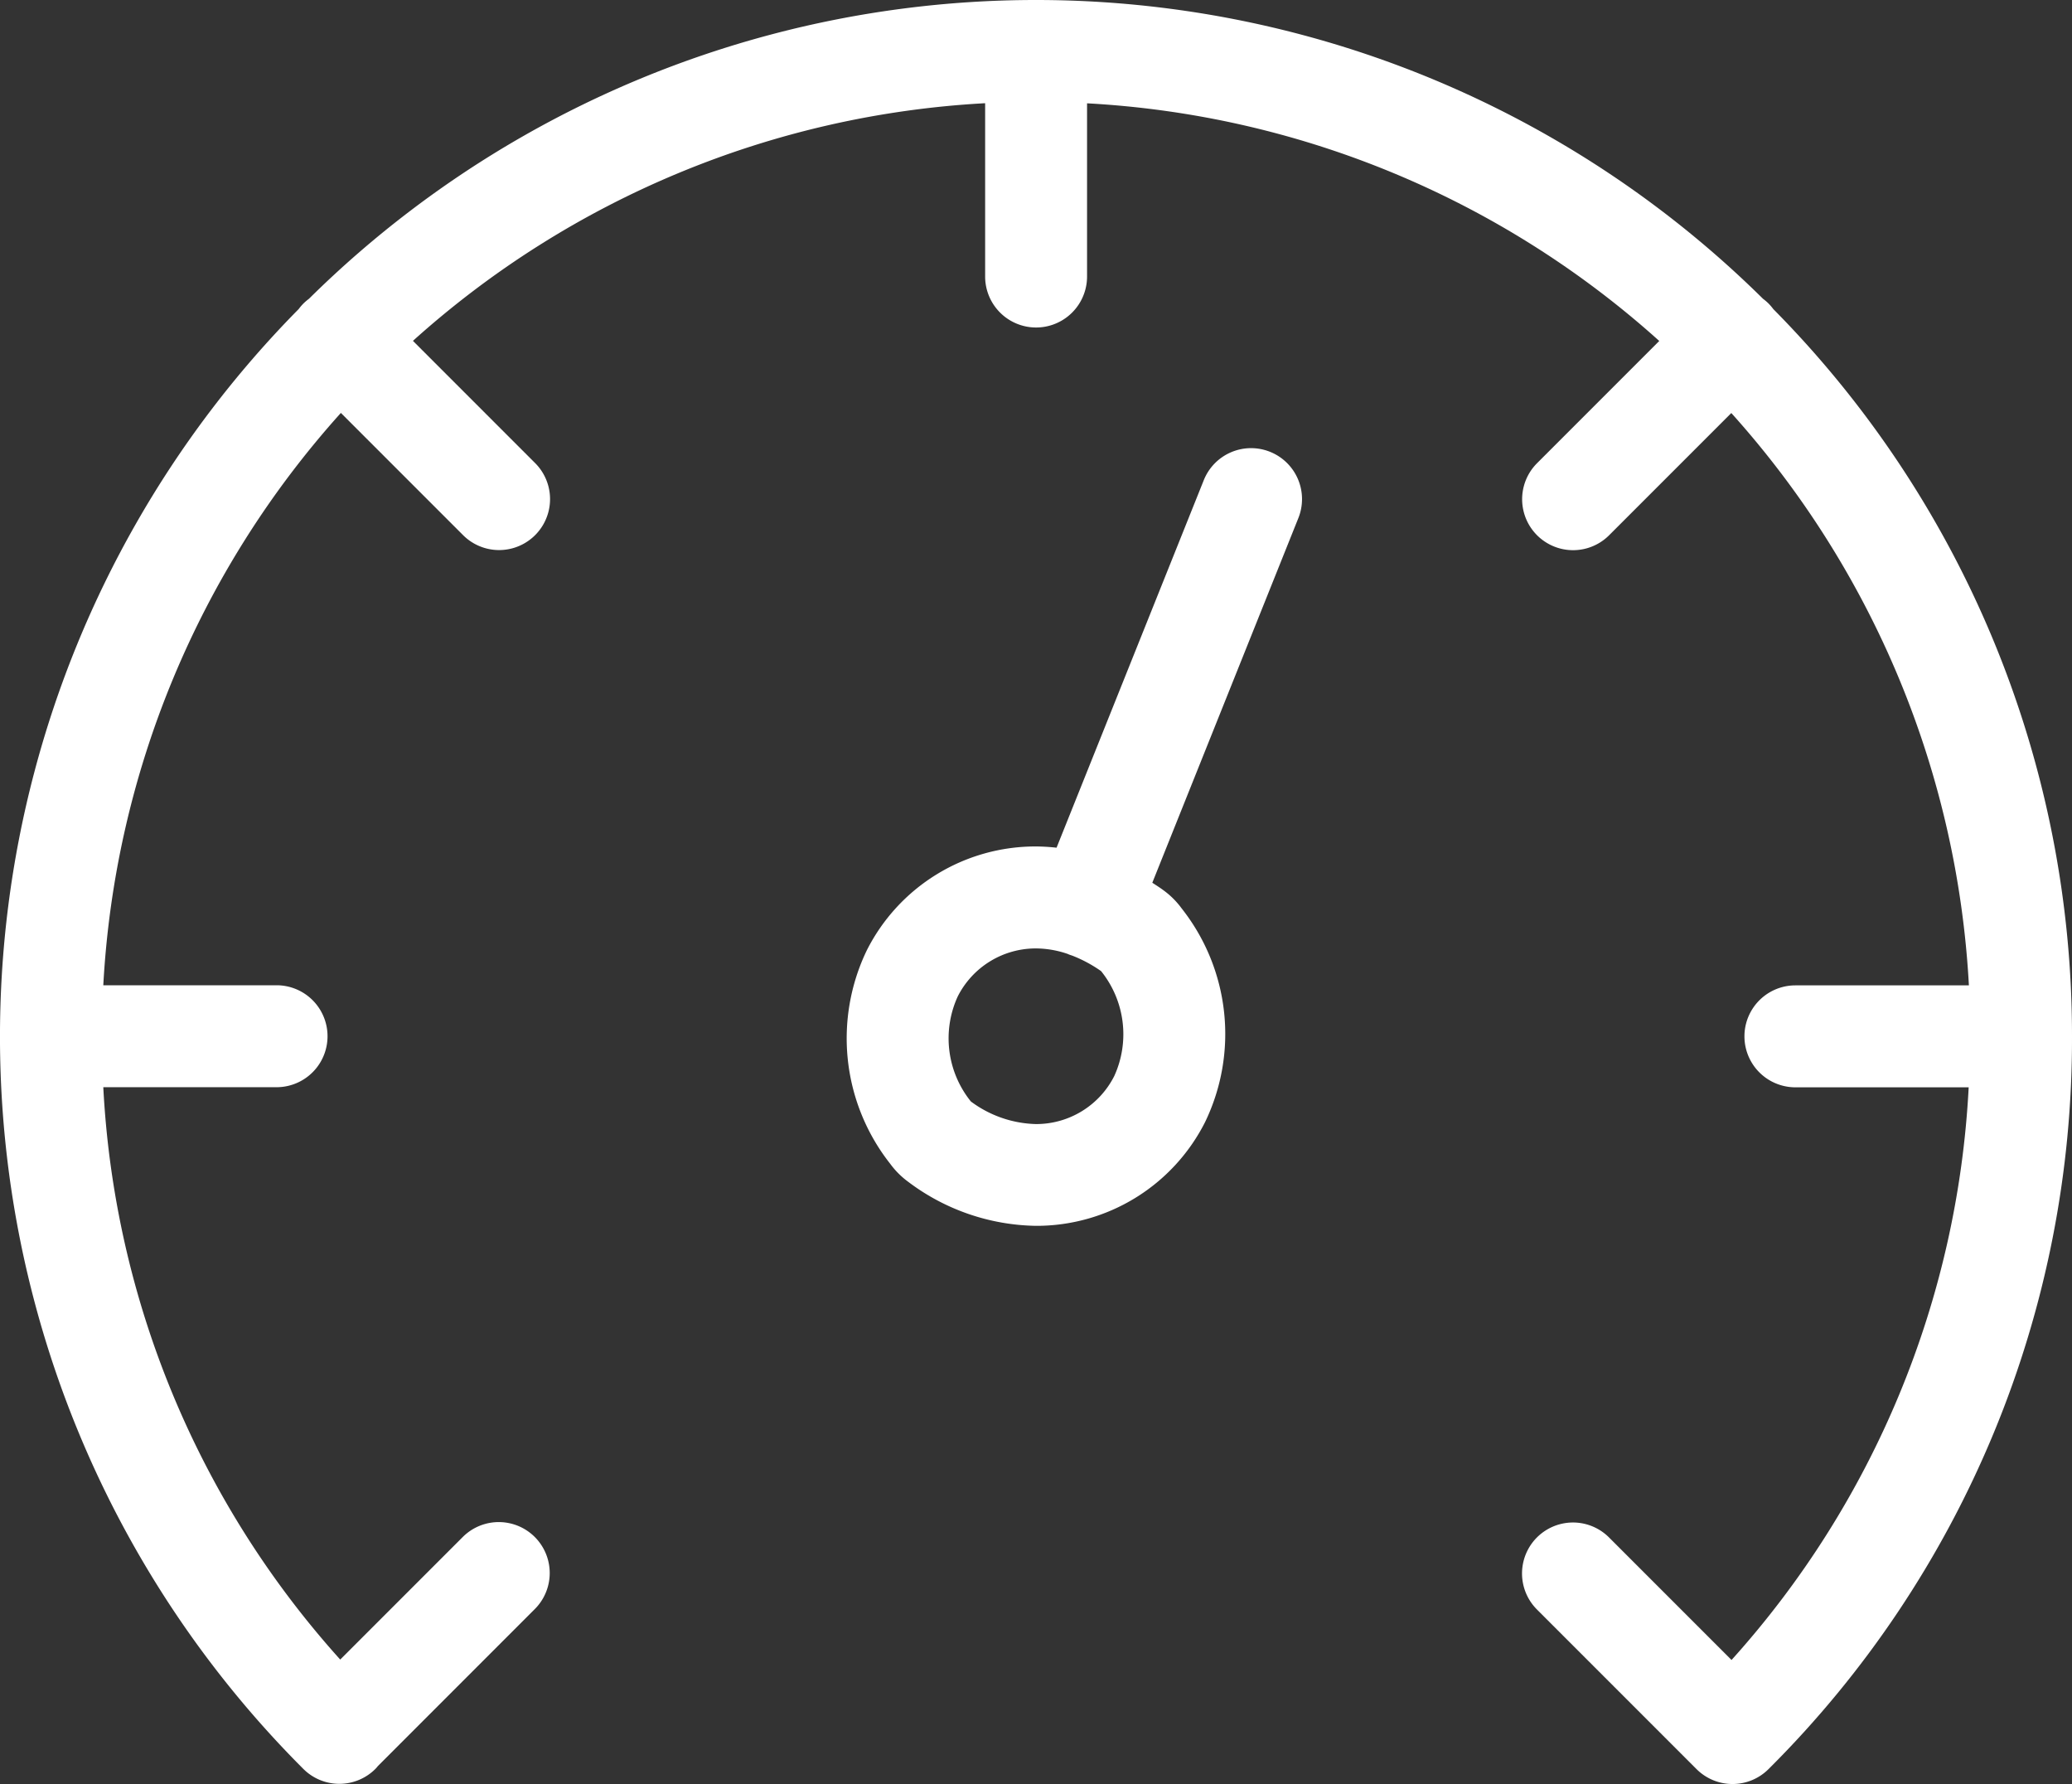 <svg xmlns="http://www.w3.org/2000/svg" width="75" height="64.562" viewBox="0 0 75 64.562">
    <rect x="0" y="0" width="75" height="64.562" fill="#333333" stroke="none"/>
    <defs>
        <style>
            .cls-1{fill:#fff}
        </style>
    </defs>
    <g id="download-speed" transform="translate(0 -21.226)">
        <path id="Path_7562" d="M75 58.726A37.376 37.376 0 0 0 64.187 32.41a1.866 1.866 0 0 0-.171-.2 1.834 1.834 0 0 0-.2-.171 37.431 37.431 0 0 0-52.633 0 1.889 1.889 0 0 0-.2.171 1.842 1.842 0 0 0-.171.2 37.466 37.466 0 0 0 .168 52.83 1.844 1.844 0 0 0 2.608 0 .945.945 0 0 0 .087-.1l5.683-5.684a1.844 1.844 0 0 0-2.608-2.608l-4.435 4.435A33.527 33.527 0 0 1 3.739 60.57h6.272a1.844 1.844 0 1 0 0-3.689H3.739a33.677 33.677 0 0 1 8.6-20.712l4.423 4.423a1.844 1.844 0 0 0 2.608-2.608l-4.423-4.423a33.676 33.676 0 0 1 20.712-8.6v6.272a1.844 1.844 0 1 0 3.689 0v-6.268a33.676 33.676 0 0 1 20.712 8.6l-4.423 4.423a1.844 1.844 0 0 0 2.608 2.608l4.423-4.423a33.676 33.676 0 0 1 8.6 20.712h-6.28a1.844 1.844 0 0 0 0 3.689h6.272a33.527 33.527 0 0 1-8.584 20.724l-4.435-4.435a1.844 1.844 0 0 0-2.608 2.608l5.775 5.775a1.843 1.843 0 0 0 2.608 0A37.255 37.255 0 0 0 75 58.726z" class="cls-1" data-name="Path 7562"/>
        <path id="Path_7563" d="M139.93 87.311a1.844 1.844 0 0 0-2.4 1.026l-5.329 13.3a7.016 7.016 0 0 0-.745-.045 6.838 6.838 0 0 0-6.12 3.752 7.331 7.331 0 0 0 .844 7.732 3 3 0 0 0 .656.655 7.87 7.87 0 0 0 4.62 1.59 6.838 6.838 0 0 0 6.12-3.752 7.329 7.329 0 0 0-.843-7.73 3 3 0 0 0-.657-.658c-.135-.1-.272-.187-.409-.276l5.288-13.2a1.844 1.844 0 0 0-1.025-2.394zm-5.64 22.589a3.166 3.166 0 0 1-2.833 1.738 4.107 4.107 0 0 1-2.358-.818 3.641 3.641 0 0 1-.475-3.8 3.166 3.166 0 0 1 2.833-1.738 3.589 3.589 0 0 1 1.15.2l.037.017c.04.016.081.029.121.042a4.9 4.9 0 0 1 1.049.563 3.643 3.643 0 0 1 .476 3.796z" class="cls-1" data-name="Path 7563" transform="translate(-93.957 -49.734)"/>
    </g>
</svg>
